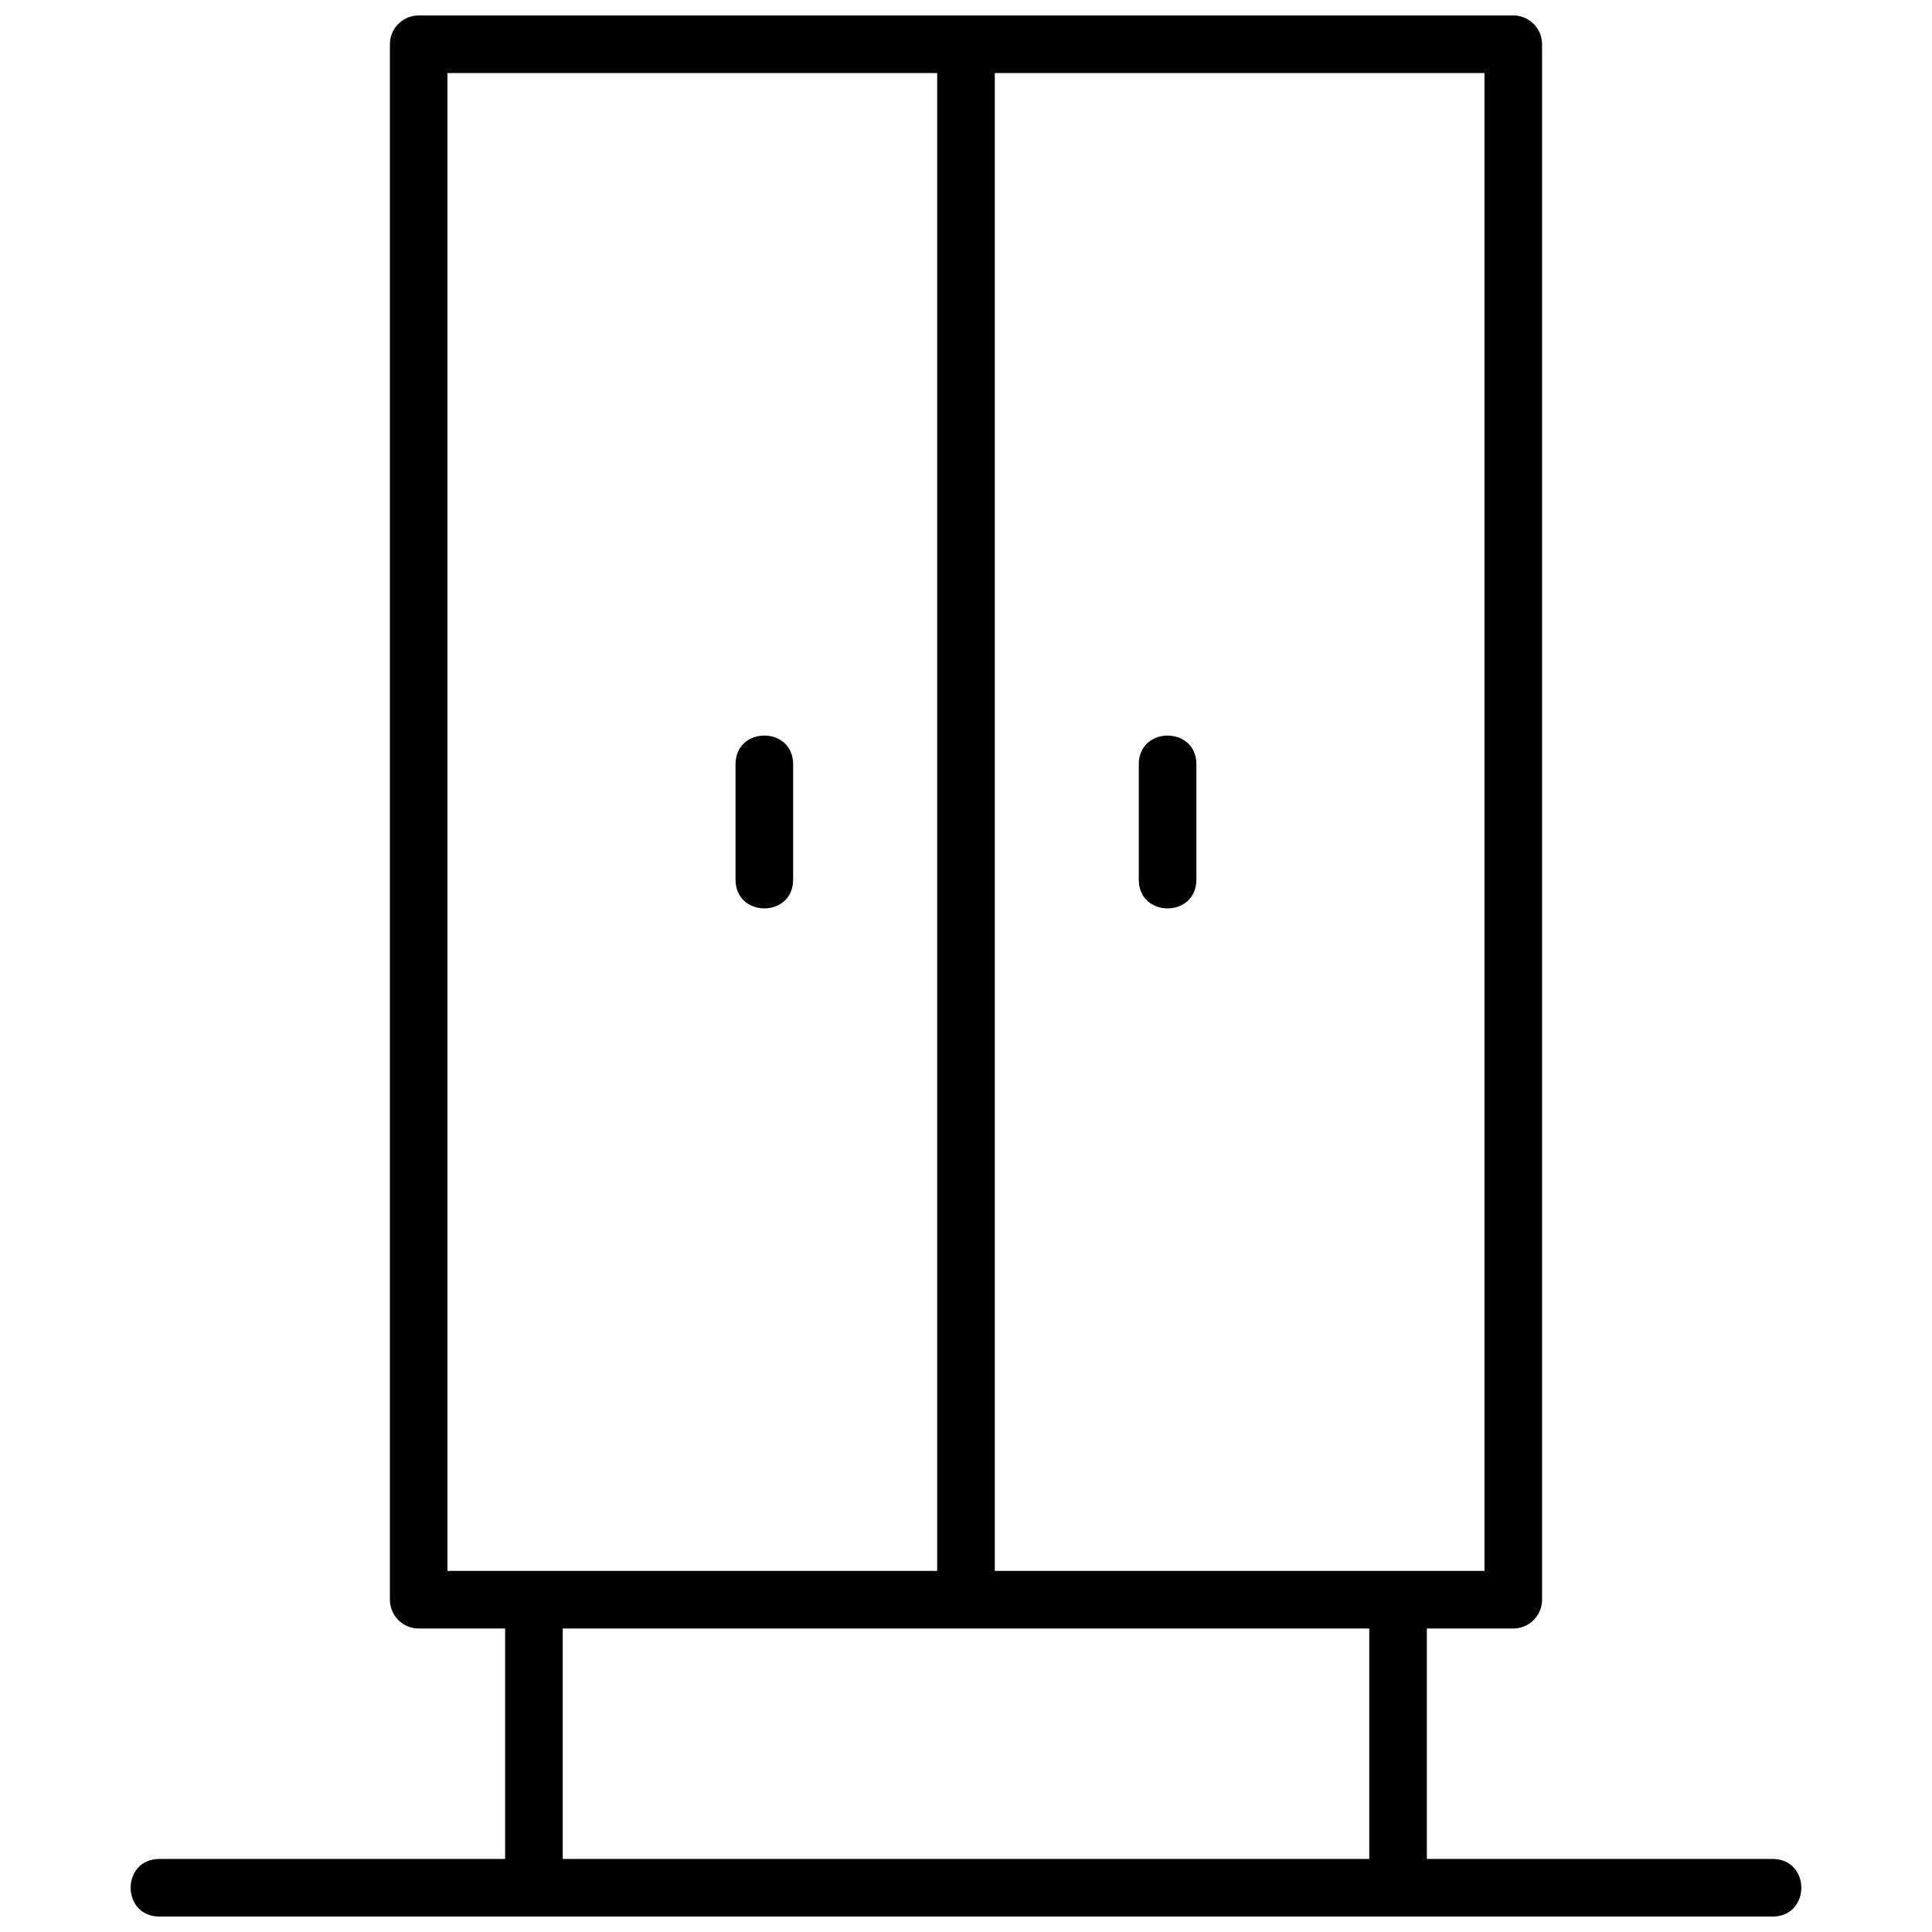 <?xml version="1.0" encoding="UTF-8"?>
<!-- Uploaded to: ICON Repo, www.iconrepo.com, Generator: ICON Repo Mixer Tools -->
<svg width="800px" height="800px" version="1.1" viewBox="144 144 512 512" xmlns="http://www.w3.org/2000/svg">
 <defs>
  <clipPath id="a">
   <path d="m178 148.09h444v503.81h-444z"/>
  </clipPath>
 </defs>
 <g clip-path="url(#a)">
  <path d="m522.13 636.64h91.602c10.18 0 10.18 15.266 0 15.266h-427.47c-10.18 0-10.18-15.266 0-15.266h91.602v-61.066h-22.902c-4.215 0-7.633-3.418-7.633-7.637v-412.21c0-4.215 3.418-7.633 7.633-7.633h290.07c4.215 0 7.633 3.418 7.633 7.633v412.21c0 4.219-3.418 7.637-7.633 7.637h-22.902zm-229 0h213.74v-61.066h-213.74zm114.5-473.28v396.94h129.77v-396.94zm-145.04 0v396.94h129.77v-396.94zm76.332 213.74v-30.535c0-10.176 15.27-10.176 15.27 0v30.535c0 10.18-15.27 10.18-15.27 0zm106.87 0v-30.535c0-10.176 15.266-10.176 15.266 0v30.535c0 10.18-15.266 10.18-15.266 0z" fill-rule="evenodd"/>
 </g>
</svg>